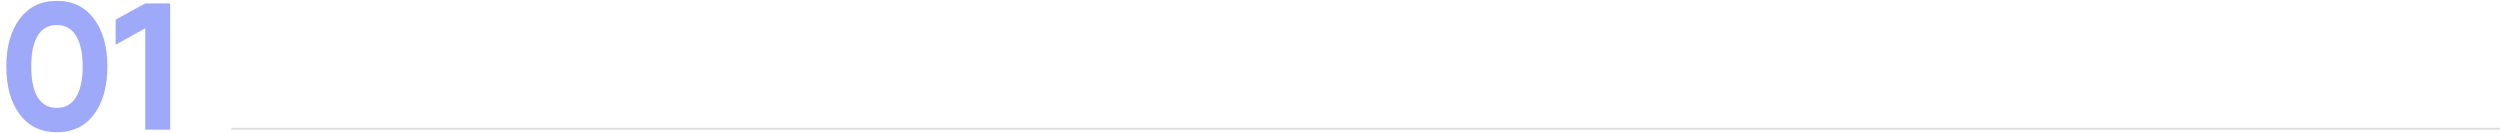 <svg width="1330" height="71" viewBox="0 0 1330 71" fill="none" xmlns="http://www.w3.org/2000/svg">
<path opacity="0.5" d="M30.24 70.344C21.856 70.344 15.264 67.176 10.464 60.84C5.728 54.44 3.36 45.96 3.36 35.4C3.36 24.84 5.728 16.392 10.464 10.056C15.264 3.656 21.856 0.456 30.24 0.456C38.688 0.456 45.28 3.656 50.016 10.056C54.752 16.392 57.12 24.84 57.12 35.4C57.12 45.96 54.752 54.44 50.016 60.84C45.28 67.176 38.688 70.344 30.24 70.344ZM20.064 51.816C22.368 55.528 25.76 57.384 30.24 57.384C34.72 57.384 38.112 55.496 40.416 51.72C42.784 47.944 43.968 42.504 43.968 35.4C43.968 28.232 42.784 22.76 40.416 18.984C38.112 15.208 34.72 13.32 30.24 13.32C25.76 13.32 22.368 15.208 20.064 18.984C17.76 22.76 16.608 28.232 16.608 35.4C16.608 42.568 17.76 48.04 20.064 51.816ZM77.269 1.8H90.517V69H77.269V15.048L61.525 23.784V10.44L77.269 1.8Z" fill="#3F54F5"/>
<line x1="123" y1="68.5" x2="1330" y2="68.5" stroke="#DDDDDD"/>
</svg>
